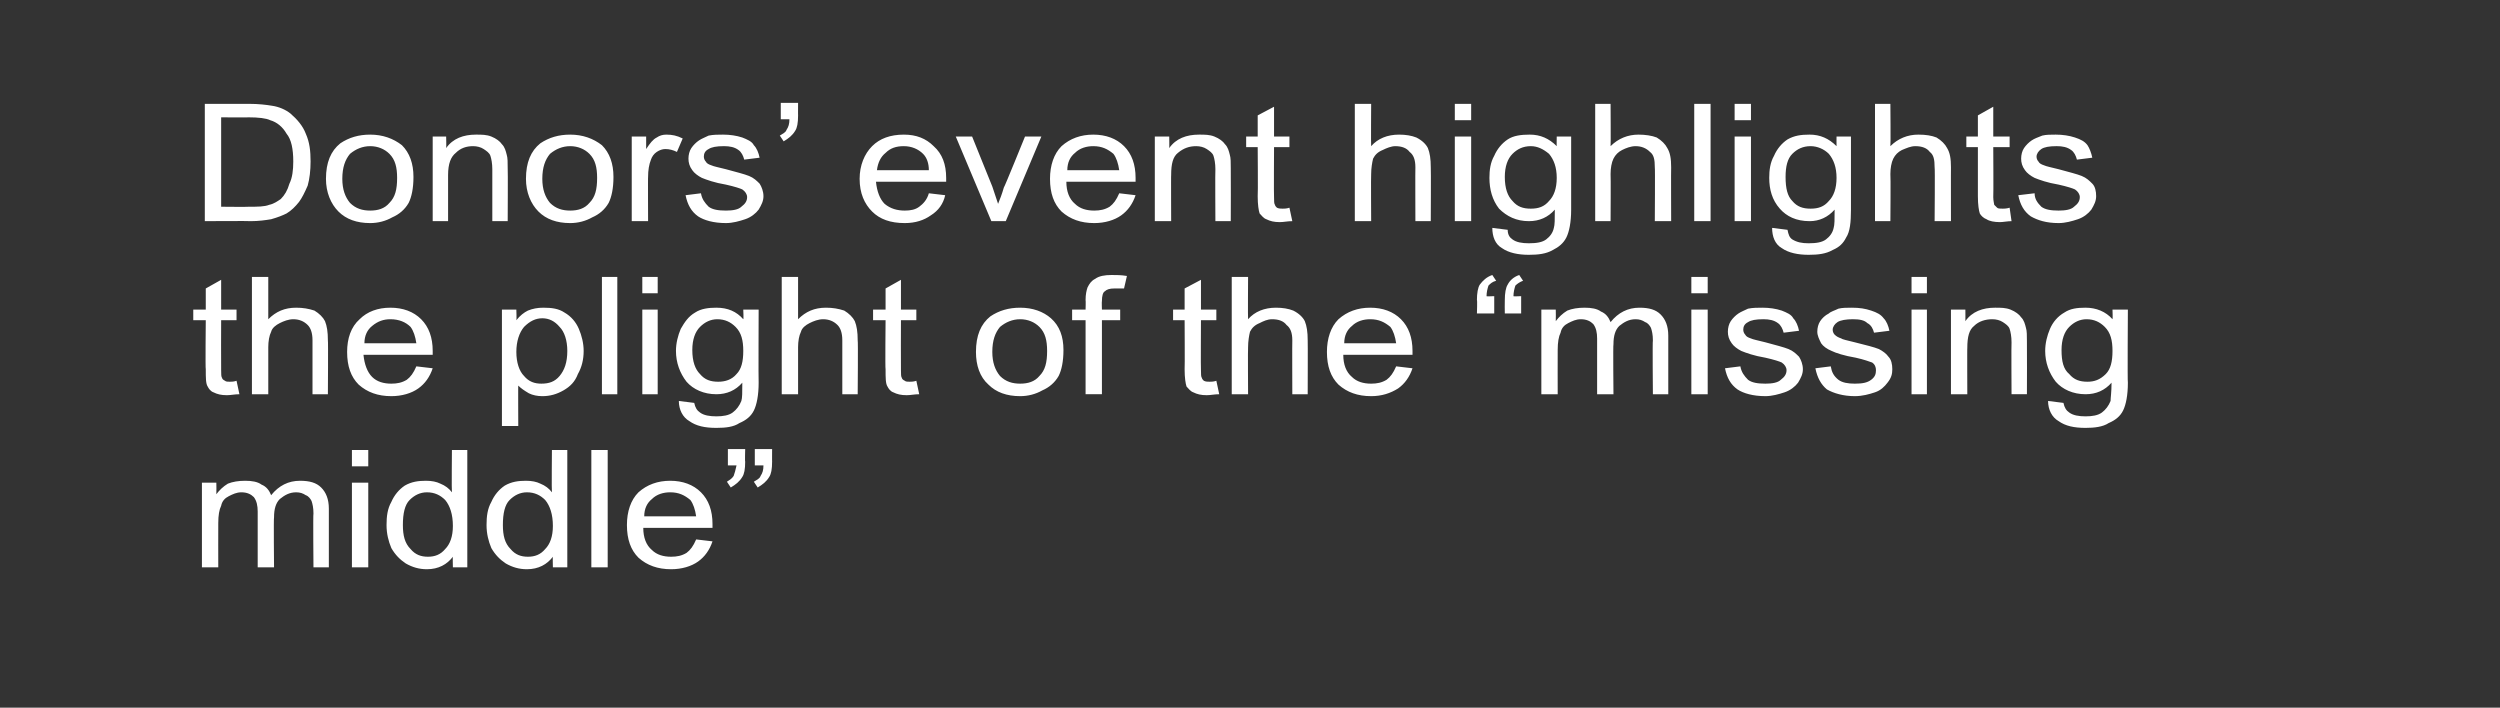 <?xml version="1.0" standalone="no"?><!DOCTYPE svg PUBLIC "-//W3C//DTD SVG 1.1//EN" "http://www.w3.org/Graphics/SVG/1.1/DTD/svg11.dtd"><svg xmlns="http://www.w3.org/2000/svg" version="1.1" width="260px" height="73.6px" viewBox="0 -1 260 73.6" style="top:-1px"><rect x="0" y="-1" width="260" height="73.6" fill="#333333" stroke="none"/><desc>Donors’ event highlights the plight of the “missing middle”</desc><defs/><g id="Polygon53604"><path d="m21 58l0-8.8l1.5 0c0 0 .02 1.19 0 1.2c.3-.4.7-.8 1.2-1.1c.5-.2 1.1-.3 1.8-.3c.7 0 1.3.1 1.7.4c.5.2.8.6 1 1.1c.8-1 1.8-1.5 3-1.5c1 0 1.7.2 2.2.7c.5.5.8 1.2.8 2.2c-.01.02 0 6.1 0 6.1l-1.6 0c0 0-.05-5.59 0-5.6c0-.6-.1-1-.2-1.3c-.1-.2-.3-.5-.6-.6c-.3-.2-.6-.3-1-.3c-.7 0-1.2.3-1.7.7c-.4.4-.6 1-.6 1.9c-.05.05 0 5.2 0 5.2l-1.7 0c0 0 .01-5.76 0-5.8c0-.6-.1-1.1-.4-1.5c-.3-.3-.7-.5-1.3-.5c-.5 0-.9.2-1.3.4c-.4.2-.7.5-.8 1c-.2.4-.3 1-.3 1.8c-.01-.01 0 4.6 0 4.6l-1.7 0zm15.6-10.5l0-1.7l1.7 0l0 1.7l-1.7 0zm0 10.5l0-8.8l1.7 0l0 8.8l-1.7 0zm10.5 0c0 0-.03-1.14 0-1.1c-.6.8-1.5 1.3-2.7 1.3c-.8 0-1.5-.2-2.2-.6c-.6-.4-1.1-.9-1.5-1.6c-.3-.7-.5-1.5-.5-2.4c0-.9.1-1.7.5-2.4c.3-.7.8-1.3 1.4-1.7c.7-.4 1.4-.5 2.2-.5c.6 0 1.1.1 1.5.3c.5.2.9.5 1.2.9c-.04-.04 0-4.4 0-4.4l1.6 0l0 12.2l-1.5 0zm-5.2-4.4c0 1.1.2 1.9.8 2.5c.5.6 1.1.8 1.8.8c.7 0 1.3-.2 1.8-.8c.5-.5.8-1.3.8-2.4c0-1.2-.3-2.1-.8-2.7c-.5-.5-1.1-.8-1.9-.8c-.7 0-1.3.3-1.8.8c-.5.5-.7 1.4-.7 2.6zm15.6 4.4c0 0-.03-1.14 0-1.1c-.6.8-1.5 1.3-2.7 1.3c-.8 0-1.5-.2-2.2-.6c-.6-.4-1.1-.9-1.5-1.6c-.3-.7-.5-1.5-.5-2.4c0-.9.1-1.7.5-2.4c.3-.7.8-1.3 1.4-1.7c.7-.4 1.4-.5 2.2-.5c.6 0 1.1.1 1.5.3c.5.2.9.5 1.2.9c-.04-.04 0-4.4 0-4.4l1.6 0l0 12.2l-1.5 0zm-5.2-4.4c0 1.1.2 1.9.8 2.5c.5.6 1.1.8 1.8.8c.7 0 1.3-.2 1.8-.8c.5-.5.8-1.3.8-2.4c0-1.2-.3-2.1-.8-2.7c-.5-.5-1.1-.8-1.9-.8c-.7 0-1.3.3-1.8.8c-.5.5-.7 1.4-.7 2.6zm9.2 4.4l0-12.2l1.7 0l0 12.2l-1.7 0zm10.9-2.9c0 0 1.7.2 1.7.2c-.3.9-.8 1.6-1.5 2.1c-.7.5-1.7.8-2.8.8c-1.4 0-2.5-.4-3.4-1.2c-.8-.8-1.2-1.9-1.2-3.4c0-1.4.4-2.6 1.2-3.4c.9-.8 2-1.2 3.3-1.2c1.3 0 2.4.4 3.2 1.2c.8.8 1.2 1.9 1.2 3.3c0 .1 0 .3 0 .4c0 0-7.2 0-7.2 0c0 1 .3 1.8.9 2.3c.5.5 1.2.7 2 .7c.6 0 1.1-.1 1.6-.4c.4-.3.7-.7 1-1.4zm-5.4-2.4c0 0 5.4 0 5.4 0c-.1-.7-.3-1.3-.6-1.7c-.6-.5-1.2-.8-2.1-.8c-.7 0-1.4.2-1.9.7c-.5.4-.8 1-.8 1.8zm8.7-5.3l0-1.7l1.8 0c0 0-.04 1.34 0 1.3c0 .8-.1 1.3-.3 1.6c-.3.5-.7.8-1.2 1.1c0 0-.4-.6-.4-.6c.3-.2.5-.3.7-.6c.1-.3.2-.6.3-1.1c-.04.01-.9 0-.9 0zm2.8 0l0-1.7l1.8 0c0 0-.01 1.34 0 1.3c0 .8-.1 1.3-.3 1.6c-.3.5-.7.8-1.2 1.1c0 0-.4-.6-.4-.6c.3-.2.6-.3.7-.6c.2-.3.3-.6.3-1.1c-.01.01-.9 0-.9 0z" stroke="none" fill="#ffffff"/></g><g id="Polygon53603"><path d="m23.9 38.7c.2 0 .4 0 .7-.1c0 0 .3 1.4.3 1.4c-.5 0-.9.1-1.3.1c-.6 0-1-.1-1.4-.3c-.3-.1-.5-.4-.6-.6c-.2-.3-.2-.9-.2-1.8c-.05-.01 0-5.1 0-5.1l-1.3 0l0-1.1l1.3 0l0-2.2l1.6-.9l0 3.1l1.6 0l0 1.1l-1.6 0c0 0-.02 5.17 0 5.2c0 .4 0 .7.1.8c0 .1.1.2.3.3c.1.1.3.1.5.1c0 0 0 0 0 0zm2.3 1.3l0-12.2l1.7 0c0 0-.01 4.36 0 4.4c.8-.8 1.7-1.2 2.9-1.2c.7 0 1.3.1 1.9.3c.5.3.9.7 1.1 1.1c.2.5.3 1.1.3 2c.04-.02 0 5.6 0 5.6l-1.6 0c0 0 0-5.62 0-5.6c0-.8-.2-1.3-.5-1.6c-.4-.4-.9-.6-1.5-.6c-.5 0-1 .2-1.4.4c-.4.2-.8.5-.9.9c-.2.4-.3 1-.3 1.6c-.01.04 0 4.9 0 4.9l-1.7 0zm17.1-2.9c0 0 1.7.2 1.7.2c-.3.9-.8 1.6-1.5 2.1c-.7.5-1.7.8-2.8.8c-1.4 0-2.5-.4-3.4-1.2c-.8-.8-1.2-1.9-1.2-3.4c0-1.4.4-2.6 1.3-3.4c.8-.8 1.9-1.2 3.2-1.2c1.3 0 2.4.4 3.2 1.2c.8.8 1.2 1.9 1.2 3.3c0 .1 0 .3 0 .4c0 0-7.2 0-7.2 0c.1 1 .4 1.8.9 2.3c.5.5 1.2.7 2 .7c.6 0 1.1-.1 1.6-.4c.4-.3.7-.7 1-1.4zm-5.4-2.4c0 0 5.4 0 5.4 0c-.1-.7-.3-1.3-.6-1.7c-.5-.5-1.2-.8-2.1-.8c-.7 0-1.3.2-1.9.7c-.5.4-.8 1-.8 1.8zm14.3 8.6l0-12.1l1.5 0c0 0 .04 1.1 0 1.1c.4-.5.8-.8 1.2-1c.5-.2 1-.3 1.6-.3c.9 0 1.6.1 2.2.5c.7.4 1.2 1 1.5 1.7c.3.7.5 1.5.5 2.3c0 .9-.2 1.7-.6 2.4c-.3.8-.8 1.3-1.5 1.7c-.7.4-1.4.6-2.2.6c-.5 0-1-.1-1.4-.3c-.5-.3-.8-.5-1.1-.8c-.02-.05 0 4.2 0 4.2l-1.7 0zm1.5-7.7c0 1.1.3 2 .8 2.5c.5.6 1.1.8 1.8.8c.8 0 1.4-.2 1.9-.8c.5-.6.8-1.4.8-2.6c0-1.1-.3-2-.8-2.5c-.5-.6-1.1-.9-1.8-.9c-.7 0-1.3.3-1.9.9c-.5.6-.8 1.5-.8 2.6zm8.9 4.4l0-12.2l1.6 0l0 12.2l-1.6 0zm4.2-10.5l0-1.7l1.6 0l0 1.7l-1.6 0zm0 10.5l0-8.8l1.6 0l0 8.8l-1.6 0zm3.8.7c0 0 1.6.2 1.6.2c.1.5.3.8.6 1c.4.3 1 .4 1.7.4c.7 0 1.3-.1 1.7-.4c.4-.3.7-.7.9-1.2c.1-.3.1-.9.1-1.9c-.7.8-1.6 1.2-2.7 1.2c-1.3 0-2.4-.5-3.1-1.3c-.7-.9-1.1-2-1.1-3.2c0-.8.2-1.6.5-2.3c.4-.7.8-1.3 1.5-1.7c.6-.4 1.4-.5 2.2-.5c1.2 0 2.1.4 2.8 1.2c.05.01 0-1 0-1l1.6 0c0 0-.03 7.57 0 7.6c0 1.3-.2 2.3-.5 2.9c-.3.6-.8 1-1.5 1.3c-.6.4-1.4.5-2.4.5c-1.2 0-2.1-.2-2.8-.7c-.7-.4-1.1-1.2-1.1-2.1zm1.4-5.3c0 1.2.3 2 .8 2.5c.5.6 1.1.8 1.9.8c.7 0 1.4-.2 1.9-.8c.5-.5.7-1.3.7-2.4c0-1.1-.2-1.9-.8-2.5c-.5-.5-1.1-.8-1.9-.8c-.7 0-1.3.3-1.8.8c-.5.5-.8 1.3-.8 2.4zm9.3 4.6l0-12.2l1.7 0c0 0-.01 4.36 0 4.4c.8-.8 1.7-1.2 2.9-1.2c.7 0 1.3.1 1.9.3c.5.3.9.7 1.1 1.1c.2.5.3 1.1.3 2c.05-.02 0 5.6 0 5.6l-1.6 0c0 0 0-5.62 0-5.6c0-.8-.2-1.3-.5-1.6c-.4-.4-.9-.6-1.5-.6c-.5 0-1 .2-1.4.4c-.4.2-.8.5-.9.9c-.2.4-.3 1-.3 1.6c-.01.04 0 4.9 0 4.9l-1.7 0zm13.3-1.3c.2 0 .4 0 .7-.1c0 0 .3 1.4.3 1.4c-.5 0-.9.1-1.3.1c-.6 0-1-.1-1.4-.3c-.3-.1-.5-.4-.6-.6c-.2-.3-.2-.9-.2-1.8c-.05-.01 0-5.1 0-5.1l-1.3 0l0-1.1l1.3 0l0-2.2l1.6-.9l0 3.1l1.6 0l0 1.1l-1.6 0c0 0-.02 5.17 0 5.2c0 .4 0 .7.1.8c0 .1.1.2.3.3c.1.1.3.1.5.1c0 0 0 0 0 0zm6.9-3.1c0-1.7.5-2.9 1.5-3.7c.9-.6 1.9-.9 3.1-.9c1.3 0 2.4.4 3.2 1.1c.9.8 1.3 1.9 1.3 3.3c0 1.2-.2 2.1-.5 2.7c-.4.7-1 1.2-1.7 1.5c-.7.4-1.5.6-2.3.6c-1.4 0-2.5-.4-3.3-1.2c-.9-.8-1.3-2-1.3-3.4zm1.7 0c0 1.1.3 1.9.8 2.5c.6.6 1.3.8 2.1.8c.8 0 1.5-.2 2-.8c.6-.6.8-1.4.8-2.6c0-1.1-.2-1.9-.8-2.5c-.5-.5-1.2-.8-2-.8c-.8 0-1.5.3-2.1.8c-.5.6-.8 1.4-.8 2.6zm9.7 4.4l0-7.7l-1.4 0l0-1.1l1.4 0c0 0 .03-.99 0-1c0-.6.1-1 .2-1.3c.2-.4.4-.7.8-.9c.4-.3 1-.4 1.7-.4c.5 0 1 0 1.6.1c0 0-.3 1.3-.3 1.3c-.3 0-.7 0-1 0c-.5 0-.8.1-1 .3c-.2.1-.3.5-.3 1c-.03.04 0 .9 0 .9l1.9 0l0 1.1l-1.9 0l0 7.7l-1.7 0zm12.9-1.3c.2 0 .4 0 .7-.1c0 0 .3 1.4.3 1.4c-.5 0-.9.1-1.3.1c-.6 0-1-.1-1.4-.3c-.3-.1-.5-.4-.7-.6c-.1-.3-.2-.9-.2-1.8c.03-.01 0-5.1 0-5.1l-1.2 0l0-1.1l1.2 0l0-2.2l1.7-.9l0 3.1l1.6 0l0 1.1l-1.6 0c0 0-.03 5.17 0 5.2c0 .4 0 .7.1.8c0 .1.1.2.2.3c.2.1.4.1.6.1c0 0 0 0 0 0zm2.3 1.3l0-12.2l1.7 0c0 0-.03 4.36 0 4.4c.7-.8 1.7-1.2 2.9-1.2c.7 0 1.3.1 1.8.3c.6.3 1 .7 1.2 1.1c.2.5.3 1.1.3 2c.02-.02 0 5.6 0 5.6l-1.6 0c0 0-.02-5.62 0-5.6c0-.8-.2-1.3-.6-1.6c-.3-.4-.8-.6-1.5-.6c-.5 0-.9.2-1.3.4c-.5.2-.8.5-1 .9c-.1.4-.2 1-.2 1.6c-.03.04 0 4.9 0 4.9l-1.7 0zm17.1-2.9c0 0 1.7.2 1.7.2c-.3.9-.8 1.6-1.5 2.1c-.8.5-1.7.8-2.8.8c-1.4 0-2.5-.4-3.4-1.2c-.8-.8-1.2-1.9-1.2-3.4c0-1.4.4-2.6 1.2-3.4c.9-.8 2-1.2 3.3-1.2c1.3 0 2.4.4 3.2 1.2c.8.8 1.2 1.9 1.2 3.3c0 .1 0 .3 0 .4c0 0-7.2 0-7.2 0c0 1 .3 1.8.9 2.3c.5.5 1.2.7 2 .7c.6 0 1.1-.1 1.6-.4c.4-.3.7-.7 1-1.4zm-5.4-2.4c0 0 5.4 0 5.4 0c-.1-.7-.3-1.3-.6-1.7c-.6-.5-1.2-.8-2.1-.8c-.7 0-1.4.2-1.9.7c-.5.4-.8 1-.8 1.8zm15.6-4.9l0 1.8l-1.8 0c0 0 .05-1.39 0-1.4c0-.7.1-1.3.3-1.6c.3-.4.7-.8 1.3-1c0 0 .4.6.4.6c-.4.1-.6.3-.8.5c-.1.3-.2.7-.2 1.1c-.05.04.8 0 .8 0zm2.8 0l0 1.8l-1.7 0c0 0-.02-1.39 0-1.4c0-.7.1-1.3.3-1.6c.2-.4.6-.8 1.2-1c0 0 .4.6.4.6c-.3.1-.6.3-.8.5c-.1.3-.2.7-.2 1.1c-.02.04.8 0 .8 0zm2.1 10.2l0-8.8l1.5 0c0 0 .02 1.19 0 1.2c.3-.4.7-.8 1.2-1.1c.5-.2 1.1-.3 1.8-.3c.7 0 1.3.1 1.7.4c.5.2.8.6 1 1.1c.8-1 1.8-1.5 3-1.5c1 0 1.7.2 2.2.7c.5.5.8 1.2.8 2.2c-.01.02 0 6.1 0 6.1l-1.6 0c0 0-.05-5.59 0-5.6c0-.6-.1-1-.2-1.3c-.1-.2-.3-.5-.6-.6c-.3-.2-.6-.3-1-.3c-.7 0-1.2.3-1.7.7c-.4.4-.6 1-.6 1.9c-.05.05 0 5.2 0 5.2l-1.7 0c0 0 .01-5.76 0-5.8c0-.6-.1-1.1-.4-1.5c-.3-.3-.7-.5-1.3-.5c-.5 0-.9.2-1.3.4c-.4.2-.7.5-.8 1c-.2.4-.3 1-.3 1.8c-.01-.01 0 4.6 0 4.6l-1.7 0zm15.6-10.5l0-1.7l1.7 0l0 1.7l-1.7 0zm0 10.5l0-8.8l1.7 0l0 8.8l-1.7 0zm3.5-2.7c0 0 1.6-.2 1.6-.2c.1.6.4 1 .8 1.4c.4.3 1 .4 1.8.4c.7 0 1.3-.1 1.6-.4c.4-.3.6-.6.6-1c0-.3-.2-.6-.5-.8c-.2-.1-.8-.3-1.7-.5c-1.2-.2-2-.5-2.5-.7c-.4-.2-.8-.5-1-.8c-.3-.4-.4-.8-.4-1.2c0-.4.1-.8.3-1.1c.2-.3.5-.6.8-.8c.3-.2.6-.3 1-.5c.5-.1 1-.1 1.5-.1c.7 0 1.4.1 2 .3c.5.2 1 .4 1.2.8c.3.3.5.8.6 1.3c0 0-1.6.2-1.6.2c-.1-.4-.3-.8-.6-1c-.4-.3-.9-.4-1.5-.4c-.8 0-1.3.1-1.6.3c-.4.2-.5.5-.5.8c0 .2.1.4.2.5c.1.2.3.3.6.4c.2.1.7.2 1.5.4c1.1.3 1.9.5 2.4.7c.5.2.8.5 1.1.8c.2.3.4.8.4 1.3c0 .5-.2.9-.5 1.4c-.3.4-.8.8-1.4 1c-.6.2-1.3.4-2 .4c-1.3 0-2.3-.3-2.9-.7c-.7-.5-1.1-1.2-1.3-2.2zm9.4 0c0 0 1.6-.2 1.6-.2c.1.6.3 1 .8 1.4c.4.3 1 .4 1.7.4c.8 0 1.3-.1 1.7-.4c.4-.3.5-.6.5-1c0-.3-.1-.6-.4-.8c-.3-.1-.8-.3-1.7-.5c-1.2-.2-2.1-.5-2.5-.7c-.5-.2-.9-.5-1.1-.8c-.2-.4-.4-.8-.4-1.2c0-.4.1-.8.3-1.1c.2-.3.5-.6.9-.8c.2-.2.6-.3 1-.5c.4-.1.9-.1 1.4-.1c.8 0 1.4.1 2 .3c.6.2 1 .4 1.3.8c.3.3.5.8.6 1.3c0 0-1.6.2-1.6.2c-.1-.4-.3-.8-.7-1c-.3-.3-.8-.4-1.5-.4c-.7 0-1.3.1-1.6.3c-.3.2-.5.5-.5.8c0 .2.1.4.2.5c.2.2.4.3.7.4c.1.1.6.2 1.4.4c1.2.3 2 .5 2.5.7c.4.2.8.5 1 .8c.3.3.4.8.4 1.3c0 .5-.1.9-.5 1.4c-.3.4-.7.8-1.3 1c-.6.2-1.3.4-2.1.4c-1.2 0-2.2-.3-2.9-.7c-.6-.5-1-1.2-1.2-2.2zm10-7.8l0-1.7l1.6 0l0 1.7l-1.6 0zm0 10.5l0-8.8l1.6 0l0 8.8l-1.6 0zm4.1 0l0-8.8l1.5 0c0 0 .01 1.21 0 1.2c.7-1 1.8-1.4 3.1-1.4c.6 0 1.1 0 1.6.2c.5.2.9.5 1.1.8c.3.3.4.7.5 1.1c.1.3.1.8.1 1.4c.02.05 0 5.5 0 5.5l-1.6 0c0 0-.03-5.39 0-5.4c0-.6-.1-1.1-.2-1.4c-.1-.3-.4-.5-.7-.7c-.3-.2-.7-.3-1.1-.3c-.7 0-1.4.2-1.9.7c-.5.4-.7 1.1-.7 2.3c-.02-.05 0 4.8 0 4.8l-1.7 0zm10.1.7c0 0 1.6.2 1.6.2c.1.5.3.8.6 1c.4.3 1 .4 1.7.4c.7 0 1.3-.1 1.7-.4c.4-.3.7-.7.9-1.2c0-.3.1-.9.1-1.9c-.7.8-1.6 1.2-2.7 1.2c-1.3 0-2.4-.5-3.1-1.3c-.7-.9-1.1-2-1.1-3.2c0-.8.2-1.6.5-2.3c.3-.7.8-1.3 1.5-1.7c.6-.4 1.3-.5 2.2-.5c1.1 0 2.1.4 2.8 1.2c.04.01 0-1 0-1l1.6 0c0 0-.05 7.57 0 7.6c0 1.3-.2 2.3-.5 2.9c-.3.6-.8 1-1.5 1.3c-.6.4-1.5.5-2.4.5c-1.2 0-2.1-.2-2.8-.7c-.7-.4-1.1-1.2-1.1-2.1zm1.4-5.3c0 1.2.2 2 .8 2.5c.5.6 1.1.8 1.9.8c.7 0 1.3-.2 1.9-.8c.5-.5.7-1.3.7-2.4c0-1.1-.2-1.9-.8-2.5c-.5-.5-1.1-.8-1.9-.8c-.7 0-1.3.3-1.8.8c-.5.5-.8 1.3-.8 2.4z" stroke="none" fill="#ffffff"/></g><g id="Polygon53602"><path d="m21.3 22l0-12.2c0 0 4.57 0 4.6 0c1 0 1.8.1 2.4.2c.7.1 1.4.4 1.9.8c.7.6 1.3 1.3 1.6 2.1c.4.9.5 1.8.5 2.9c0 .9-.1 1.8-.3 2.5c-.3.7-.6 1.3-.9 1.7c-.4.5-.8.9-1.3 1.2c-.4.2-.9.4-1.6.6c-.6.1-1.3.2-2.1.2c-.01-.03-4.8 0-4.8 0zm1.7-1.5c0 0 2.89.03 2.9 0c.9 0 1.6 0 2.1-.2c.5-.1.9-.4 1.2-.6c.4-.4.7-.9.9-1.6c.3-.6.4-1.4.4-2.3c0-1.3-.2-2.3-.7-2.9c-.4-.7-1-1.2-1.7-1.4c-.4-.2-1.2-.3-2.3-.3c.04.03-2.8 0-2.8 0l0 9.3zm10.9-2.9c0-1.7.5-2.9 1.5-3.7c.9-.6 1.9-.9 3.1-.9c1.3 0 2.4.4 3.3 1.1c.8.8 1.2 1.9 1.2 3.3c0 1.2-.2 2.1-.5 2.7c-.4.7-1 1.2-1.7 1.5c-.7.4-1.5.6-2.3.6c-1.4 0-2.5-.4-3.3-1.2c-.8-.8-1.3-2-1.3-3.4zm1.7 0c0 1.1.3 1.9.8 2.5c.6.6 1.3.8 2.1.8c.8 0 1.5-.2 2-.8c.6-.6.8-1.4.8-2.6c0-1.1-.2-1.9-.8-2.5c-.5-.5-1.2-.8-2-.8c-.8 0-1.5.3-2.1.8c-.5.6-.8 1.4-.8 2.6zm9.4 4.4l0-8.8l1.4 0c0 0 .03 1.21 0 1.2c.7-1 1.8-1.4 3.1-1.4c.6 0 1.1 0 1.6.2c.5.2.9.5 1.1.8c.3.3.4.7.5 1.1c.1.3.1.8.1 1.4c.03.05 0 5.5 0 5.5l-1.6 0c0 0-.01-5.39 0-5.4c0-.6-.1-1.1-.2-1.4c-.1-.3-.4-.5-.7-.7c-.3-.2-.7-.3-1.1-.3c-.7 0-1.3.2-1.8.7c-.5.4-.8 1.1-.8 2.3c0-.05 0 4.8 0 4.8l-1.6 0zm9.7-4.4c0-1.7.5-2.9 1.5-3.7c.9-.6 1.9-.9 3.1-.9c1.3 0 2.4.4 3.3 1.1c.8.8 1.2 1.9 1.2 3.3c0 1.2-.2 2.1-.5 2.7c-.4.7-1 1.2-1.7 1.5c-.7.4-1.5.6-2.3.6c-1.4 0-2.5-.4-3.3-1.2c-.8-.8-1.3-2-1.3-3.4zm1.7 0c0 1.1.3 1.9.8 2.5c.6.6 1.3.8 2.1.8c.8 0 1.5-.2 2-.8c.6-.6.8-1.4.8-2.6c0-1.1-.2-1.9-.8-2.5c-.5-.5-1.2-.8-2-.8c-.8 0-1.5.3-2.1.8c-.5.6-.8 1.4-.8 2.6zm9.3 4.4l0-8.8l1.5 0c0 0 .01 1.29 0 1.3c.4-.6.7-1 1.1-1.2c.3-.2.6-.3 1-.3c.6 0 1.1.1 1.7.4c0 0-.6 1.4-.6 1.4c-.4-.2-.8-.3-1.2-.3c-.3 0-.6.1-.9.3c-.3.2-.5.5-.6.8c-.2.5-.3 1.1-.3 1.8c-.02-.05 0 4.6 0 4.6l-1.7 0zm5.6-2.7c0 0 1.6-.2 1.6-.2c.1.6.4 1 .8 1.4c.4.3 1 .4 1.8.4c.7 0 1.3-.1 1.6-.4c.4-.3.6-.6.6-1c0-.3-.2-.6-.5-.8c-.2-.1-.8-.3-1.7-.5c-1.2-.2-2-.5-2.5-.7c-.4-.2-.8-.5-1-.8c-.3-.4-.4-.8-.4-1.2c0-.4.1-.8.3-1.1c.2-.3.5-.6.8-.8c.3-.2.6-.3 1-.5c.5-.1 1-.1 1.5-.1c.7 0 1.4.1 2 .3c.5.2 1 .4 1.2.8c.3.3.5.8.6 1.3c0 0-1.6.2-1.6.2c-.1-.4-.3-.8-.6-1c-.4-.3-.9-.4-1.5-.4c-.8 0-1.3.1-1.6.3c-.4.2-.5.5-.5.8c0 .2.1.4.2.5c.1.2.3.3.6.4c.2.1.7.2 1.5.4c1.1.3 1.9.5 2.4.7c.5.2.8.5 1.1.8c.2.3.4.8.4 1.3c0 .5-.2.9-.5 1.4c-.3.4-.8.8-1.4 1c-.6.2-1.3.4-2 .4c-1.3 0-2.3-.3-2.9-.7c-.7-.5-1.1-1.2-1.3-2.2zm9.9-7.9l0-1.7l1.8 0c0 0-.01 1.34 0 1.3c0 .8-.1 1.3-.3 1.6c-.3.5-.7.8-1.2 1.1c0 0-.4-.6-.4-.6c.3-.2.6-.3.7-.6c.2-.3.3-.6.3-1.1c-.01.01-.9 0-.9 0zm15.4 7.7c0 0 1.7.2 1.7.2c-.2.9-.7 1.6-1.5 2.1c-.7.5-1.6.8-2.7.8c-1.5 0-2.6-.4-3.4-1.2c-.8-.8-1.3-1.9-1.3-3.4c0-1.4.5-2.6 1.3-3.4c.8-.8 1.9-1.2 3.3-1.2c1.3 0 2.3.4 3.1 1.2c.9.8 1.3 1.9 1.3 3.3c0 .1 0 .3 0 .4c0 0-7.3 0-7.3 0c.1 1 .4 1.8.9 2.3c.6.5 1.3.7 2.1.7c.6 0 1.1-.1 1.5-.4c.4-.3.8-.7 1-1.4zm-5.4-2.4c0 0 5.4 0 5.4 0c0-.7-.2-1.3-.6-1.7c-.5-.5-1.2-.8-2-.8c-.8 0-1.4.2-1.9.7c-.5.4-.8 1-.9 1.8zm11.9 5.3l-3.7-8.8l1.7 0c0 0 2.11 5.23 2.1 5.2c.2.6.4 1.2.6 1.8c.2-.5.4-1 .6-1.7c.04.03 2.2-5.3 2.2-5.3l1.7 0l-3.7 8.8l-1.5 0zm13.3-2.9c0 0 1.7.2 1.7.2c-.3.9-.8 1.6-1.5 2.1c-.7.5-1.7.8-2.8.8c-1.4 0-2.5-.4-3.4-1.2c-.8-.8-1.2-1.9-1.2-3.4c0-1.4.4-2.6 1.2-3.4c.9-.8 2-1.2 3.3-1.2c1.3 0 2.4.4 3.2 1.2c.8.8 1.2 1.9 1.2 3.3c0 .1 0 .3 0 .4c0 0-7.2 0-7.2 0c0 1 .3 1.8.9 2.3c.5.5 1.2.7 2 .7c.6 0 1.1-.1 1.6-.4c.4-.3.7-.7 1-1.4zm-5.4-2.4c0 0 5.4 0 5.4 0c-.1-.7-.3-1.3-.6-1.7c-.6-.5-1.2-.8-2.1-.8c-.7 0-1.4.2-1.9.7c-.5.4-.8 1-.8 1.8zm9.1 5.3l0-8.8l1.5 0c0 0 .02 1.21 0 1.2c.7-1 1.8-1.4 3.1-1.4c.6 0 1.1 0 1.6.2c.5.2.9.5 1.1.8c.3.3.4.7.5 1.1c.1.3.1.8.1 1.4c.02.05 0 5.5 0 5.5l-1.6 0c0 0-.03-5.39 0-5.4c0-.6-.1-1.1-.2-1.4c-.1-.3-.4-.5-.7-.7c-.3-.2-.7-.3-1.1-.3c-.7 0-1.3.2-1.9.7c-.5.4-.7 1.1-.7 2.3c-.02-.05 0 4.8 0 4.8l-1.7 0zm13.3-1.3c.2 0 .4 0 .7-.1c0 0 .3 1.4.3 1.4c-.5 0-.9.1-1.3.1c-.6 0-1-.1-1.4-.3c-.3-.1-.5-.4-.7-.6c-.1-.3-.2-.9-.2-1.8c.04-.01 0-5.1 0-5.1l-1.2 0l0-1.1l1.2 0l0-2.2l1.7-.9l0 3.1l1.6 0l0 1.1l-1.6 0c0 0-.03 5.17 0 5.2c0 .4 0 .7.1.8c0 .1.1.2.2.3c.2.1.4.1.6.1c0 0 0 0 0 0zm7.5 1.3l0-12.2l1.7 0c0 0-.03 4.36 0 4.4c.7-.8 1.7-1.2 2.9-1.2c.7 0 1.3.1 1.8.3c.6.3 1 .7 1.2 1.1c.2.5.3 1.1.3 2c.03-.02 0 5.6 0 5.6l-1.6 0c0 0-.02-5.62 0-5.6c0-.8-.2-1.3-.6-1.6c-.3-.4-.8-.6-1.5-.6c-.4 0-.9.2-1.3.4c-.5.2-.8.5-1 .9c-.1.4-.2 1-.2 1.6c-.03.04 0 4.9 0 4.9l-1.7 0zm10.4-10.5l0-1.7l1.7 0l0 1.7l-1.7 0zm0 10.5l0-8.8l1.7 0l0 8.8l-1.7 0zm3.9.7c0 0 1.6.2 1.6.2c0 .5.2.8.5 1c.4.3 1 .4 1.7.4c.8 0 1.4-.1 1.8-.4c.4-.3.7-.7.8-1.2c.1-.3.1-.9.1-1.9c-.7.8-1.6 1.2-2.7 1.2c-1.3 0-2.3-.5-3.1-1.3c-.7-.9-1-2-1-3.2c0-.8.1-1.6.5-2.3c.3-.7.8-1.3 1.4-1.7c.6-.4 1.4-.5 2.3-.5c1.1 0 2 .4 2.8 1.2c-.02.01 0-1 0-1l1.5 0c0 0 0 7.57 0 7.6c0 1.3-.2 2.3-.5 2.9c-.3.6-.8 1-1.4 1.3c-.7.4-1.5.5-2.5.5c-1.1 0-2.1-.2-2.8-.7c-.7-.4-1-1.2-1-2.1zm1.3-5.3c0 1.2.3 2 .8 2.5c.5.6 1.1.8 1.9.8c.8 0 1.4-.2 1.9-.8c.5-.5.8-1.3.8-2.4c0-1.1-.3-1.9-.8-2.5c-.6-.5-1.2-.8-1.9-.8c-.8 0-1.4.3-1.9.8c-.5.5-.8 1.3-.8 2.4zm9.4 4.6l0-12.2l1.6 0c0 0 .03 4.36 0 4.4c.8-.8 1.8-1.2 2.9-1.2c.7 0 1.4.1 1.9.3c.5.3.9.7 1.1 1.1c.3.5.4 1.1.4 2c-.02-.02 0 5.6 0 5.6l-1.7 0c0 0 .04-5.62 0-5.6c0-.8-.1-1.3-.5-1.6c-.4-.4-.9-.6-1.5-.6c-.5 0-1 .2-1.4.4c-.4.2-.7.5-.9.9c-.2.4-.3 1-.3 1.6c.03.04 0 4.9 0 4.9l-1.6 0zm10.3 0l0-12.2l1.7 0l0 12.2l-1.7 0zm4.2-10.5l0-1.7l1.7 0l0 1.7l-1.7 0zm0 10.5l0-8.8l1.7 0l0 8.8l-1.7 0zm3.9.7c0 0 1.6.2 1.6.2c.1.5.2.8.5 1c.5.3 1 .4 1.7.4c.8 0 1.4-.1 1.8-.4c.4-.3.7-.7.8-1.2c.1-.3.1-.9.1-1.9c-.7.8-1.6 1.2-2.6 1.2c-1.4 0-2.4-.5-3.1-1.3c-.8-.9-1.1-2-1.1-3.2c0-.8.1-1.6.5-2.3c.3-.7.8-1.3 1.4-1.7c.7-.4 1.4-.5 2.3-.5c1.1 0 2 .4 2.8 1.2c-.01.01 0-1 0-1l1.5 0c0 0 .01 7.57 0 7.6c0 1.3-.1 2.3-.5 2.9c-.3.6-.7 1-1.4 1.3c-.7.4-1.5.5-2.5.5c-1.1 0-2.1-.2-2.8-.7c-.7-.4-1-1.2-1-2.1zm1.4-5.3c0 1.2.2 2 .7 2.5c.5.6 1.1.8 1.9.8c.8 0 1.4-.2 1.9-.8c.5-.5.8-1.3.8-2.4c0-1.1-.3-1.9-.8-2.5c-.5-.5-1.2-.8-1.9-.8c-.8 0-1.4.3-1.9.8c-.5.5-.7 1.3-.7 2.4zm9.3 4.6l0-12.2l1.6 0c0 0 .04 4.36 0 4.4c.8-.8 1.8-1.2 2.9-1.2c.8 0 1.4.1 1.9.3c.5.3.9.7 1.1 1.1c.3.5.4 1.1.4 2c-.01-.02 0 5.6 0 5.6l-1.7 0c0 0 .05-5.62 0-5.6c0-.8-.1-1.3-.5-1.6c-.3-.4-.8-.6-1.5-.6c-.5 0-.9.2-1.4.4c-.4.2-.7.5-.9.9c-.2.4-.3 1-.3 1.6c.04.04 0 4.9 0 4.9l-1.6 0zm13.3-1.3c.1 0 .4 0 .7-.1c0 0 .2 1.4.2 1.4c-.4 0-.9.1-1.2.1c-.6 0-1.1-.1-1.4-.3c-.3-.1-.6-.4-.7-.6c-.1-.3-.2-.9-.2-1.8c-.01-.01 0-5.1 0-5.1l-1.2 0l0-1.1l1.2 0l0-2.2l1.6-.9l0 3.1l1.7 0l0 1.1l-1.7 0c0 0 .03 5.17 0 5.2c0 .4.1.7.1.8c.1.1.2.2.3.3c.1.1.3.1.6.1c0 0 0 0 0 0zm1.6-1.4c0 0 1.7-.2 1.7-.2c0 .6.3 1 .7 1.4c.4.3 1 .4 1.8.4c.7 0 1.3-.1 1.6-.4c.4-.3.6-.6.6-1c0-.3-.2-.6-.5-.8c-.2-.1-.8-.3-1.7-.5c-1.2-.2-2-.5-2.5-.7c-.4-.2-.8-.5-1-.8c-.3-.4-.4-.8-.4-1.2c0-.4.1-.8.3-1.1c.2-.3.5-.6.8-.8c.3-.2.6-.3 1.1-.5c.4-.1.9-.1 1.4-.1c.7 0 1.4.1 2 .3c.6.2 1 .4 1.3.8c.2.3.4.8.5 1.3c0 0-1.6.2-1.6.2c-.1-.4-.3-.8-.6-1c-.4-.3-.9-.4-1.5-.4c-.8 0-1.3.1-1.6.3c-.3.2-.5.5-.5.8c0 .2.1.4.2.5c.1.2.3.3.6.4c.2.1.7.2 1.5.4c1.1.3 1.9.5 2.4.7c.5.2.8.5 1.1.8c.3.3.4.8.4 1.3c0 .5-.2.9-.5 1.4c-.3.4-.8.8-1.4 1c-.6.2-1.3.4-2 .4c-1.3 0-2.2-.3-2.9-.7c-.7-.5-1.1-1.2-1.3-2.2z" stroke="none" fill="#ffffff"/></g></svg>
